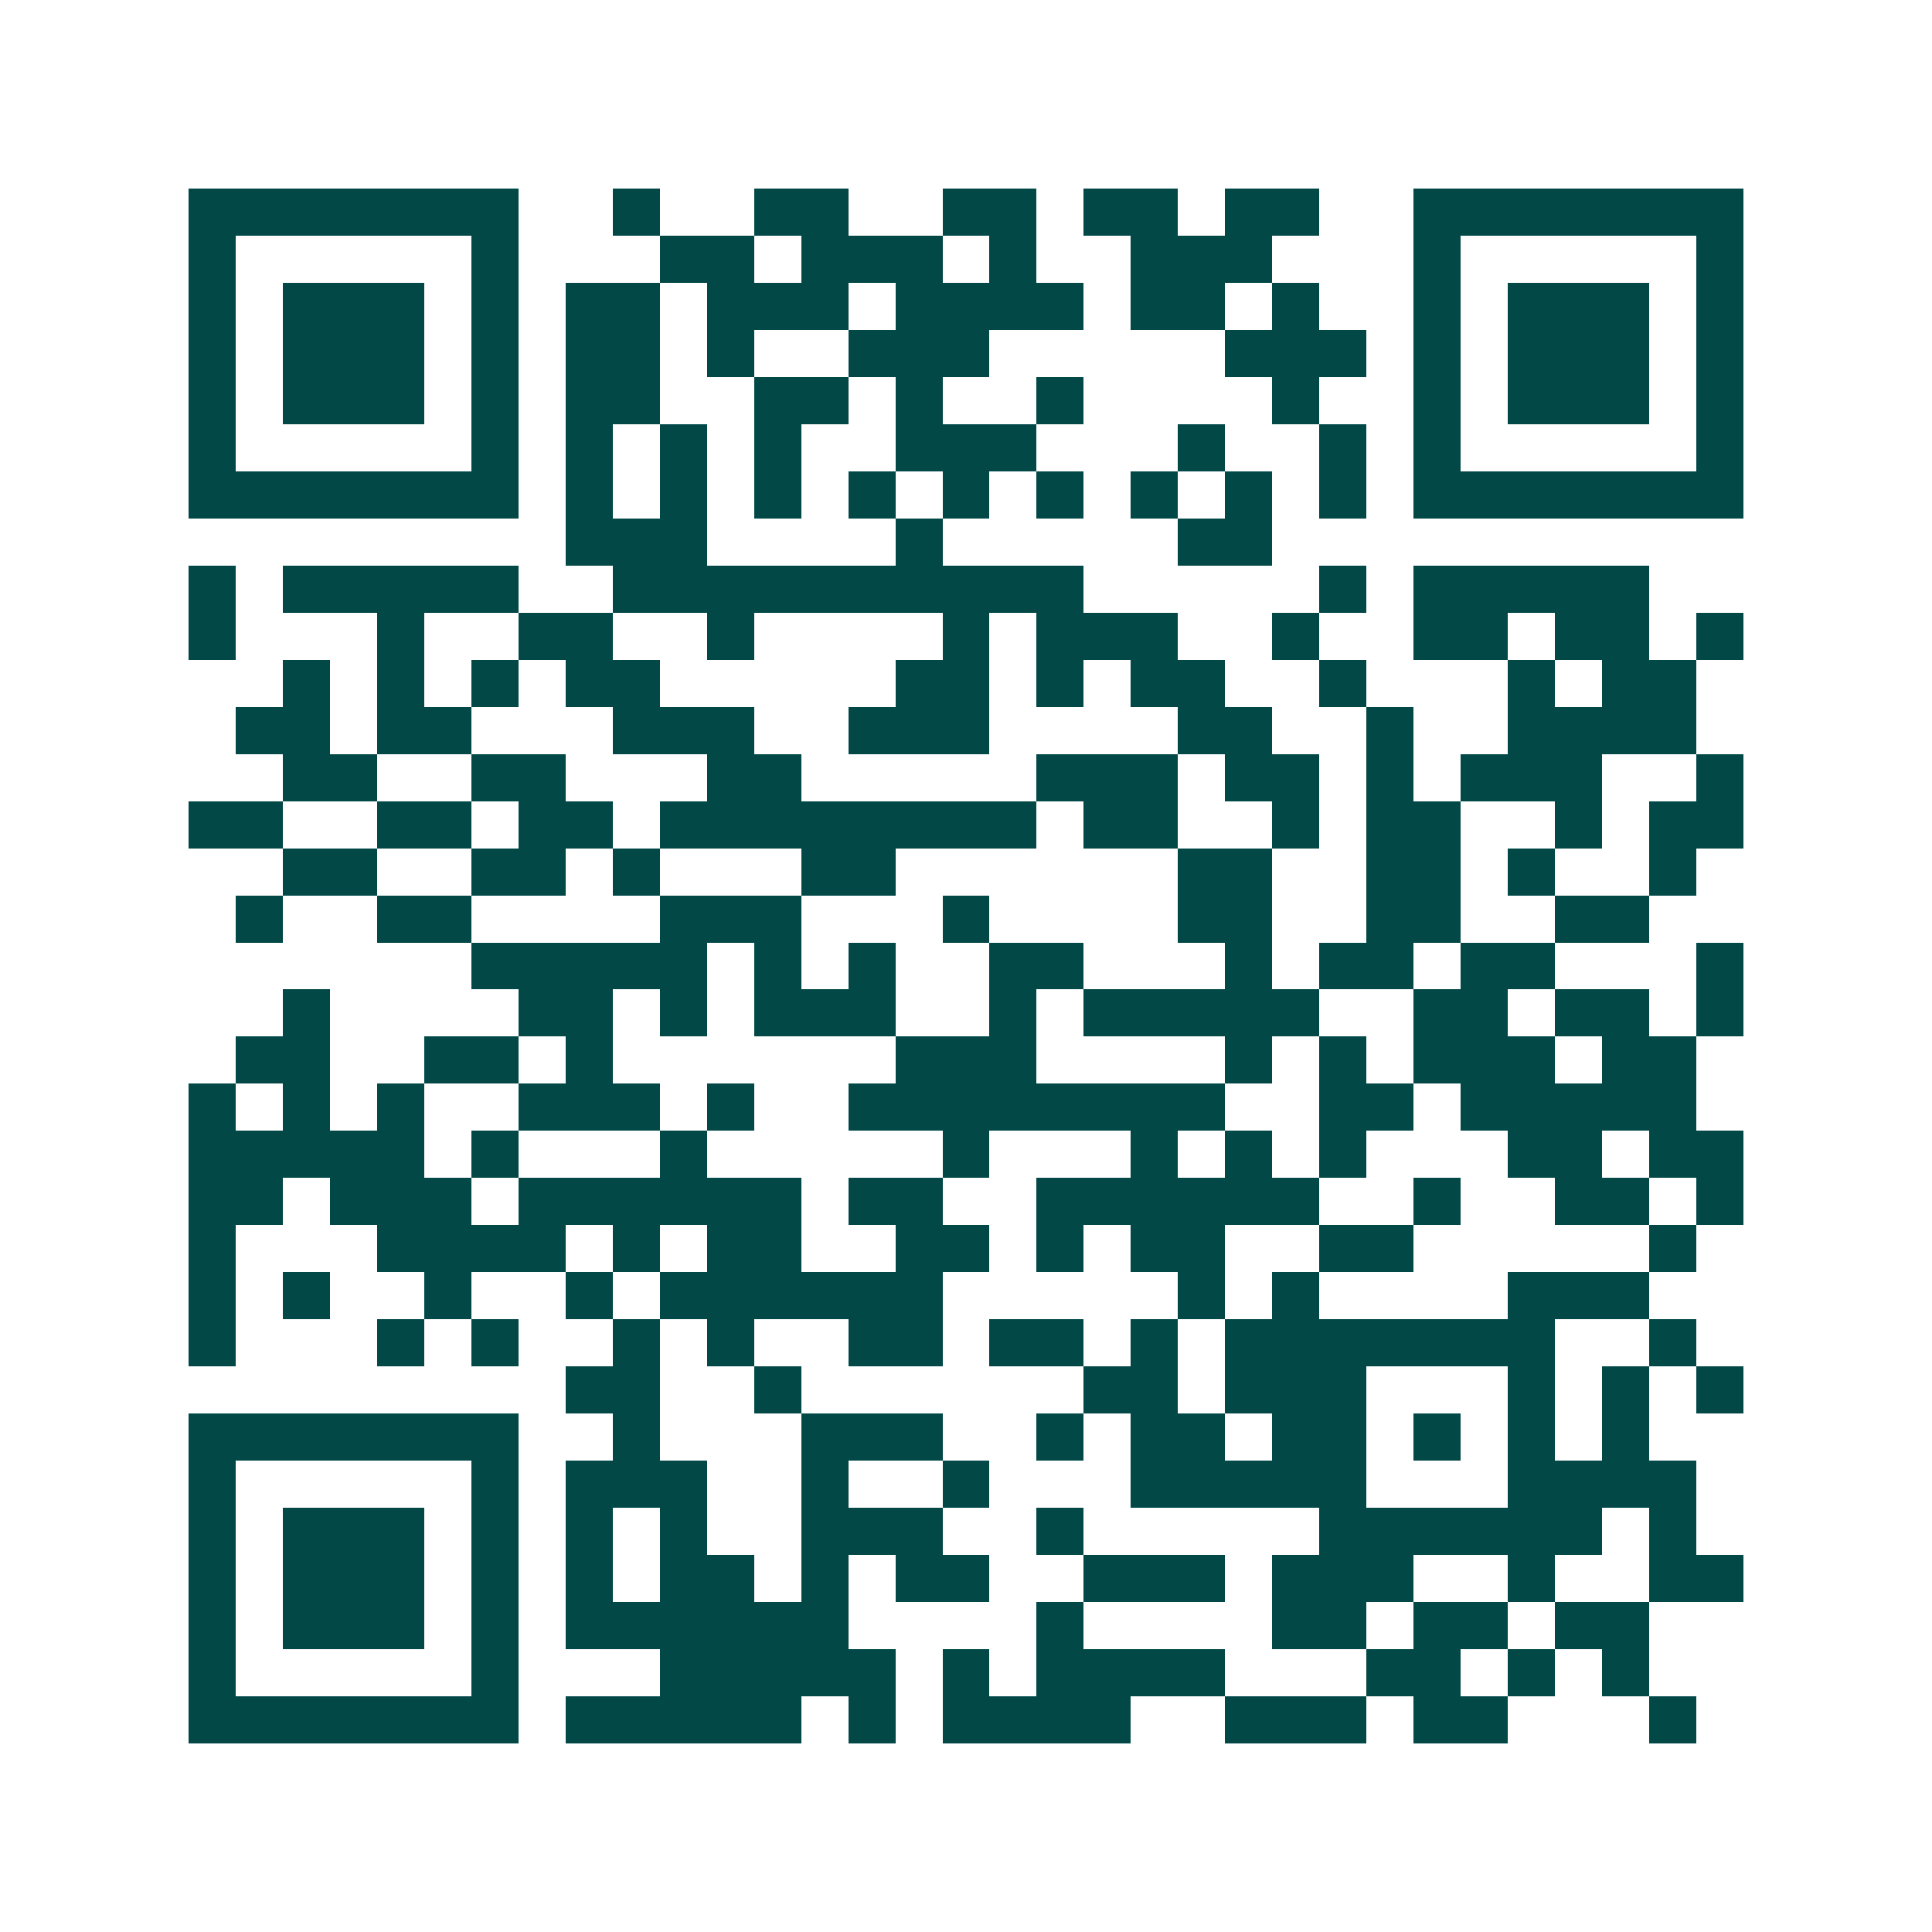 <svg xmlns="http://www.w3.org/2000/svg" width="200" height="200" viewBox="0 0 41 41" shape-rendering="crispEdges"><path fill="#ffffff" d="M0 0h41v41H0z"/><path stroke="#014847" d="M4 4.5h7m2 0h1m2 0h2m2 0h2m1 0h2m1 0h2m2 0h7M4 5.5h1m5 0h1m3 0h2m1 0h3m1 0h1m2 0h3m3 0h1m5 0h1M4 6.5h1m1 0h3m1 0h1m1 0h2m1 0h3m1 0h4m1 0h2m1 0h1m2 0h1m1 0h3m1 0h1M4 7.5h1m1 0h3m1 0h1m1 0h2m1 0h1m2 0h3m5 0h3m1 0h1m1 0h3m1 0h1M4 8.5h1m1 0h3m1 0h1m1 0h2m2 0h2m1 0h1m2 0h1m4 0h1m2 0h1m1 0h3m1 0h1M4 9.5h1m5 0h1m1 0h1m1 0h1m1 0h1m2 0h3m3 0h1m2 0h1m1 0h1m5 0h1M4 10.5h7m1 0h1m1 0h1m1 0h1m1 0h1m1 0h1m1 0h1m1 0h1m1 0h1m1 0h1m1 0h7M12 11.5h3m4 0h1m5 0h2M4 12.5h1m1 0h5m2 0h10m5 0h1m1 0h5M4 13.5h1m3 0h1m2 0h2m2 0h1m4 0h1m1 0h3m2 0h1m2 0h2m1 0h2m1 0h1M6 14.5h1m1 0h1m1 0h1m1 0h2m5 0h2m1 0h1m1 0h2m2 0h1m3 0h1m1 0h2M5 15.5h2m1 0h2m3 0h3m2 0h3m4 0h2m2 0h1m2 0h4M6 16.5h2m2 0h2m3 0h2m5 0h3m1 0h2m1 0h1m1 0h3m2 0h1M4 17.5h2m2 0h2m1 0h2m1 0h8m1 0h2m2 0h1m1 0h2m2 0h1m1 0h2M6 18.5h2m2 0h2m1 0h1m3 0h2m6 0h2m2 0h2m1 0h1m2 0h1M5 19.5h1m2 0h2m4 0h3m3 0h1m4 0h2m2 0h2m2 0h2M10 20.5h5m1 0h1m1 0h1m2 0h2m3 0h1m1 0h2m1 0h2m3 0h1M6 21.5h1m4 0h2m1 0h1m1 0h3m2 0h1m1 0h5m2 0h2m1 0h2m1 0h1M5 22.5h2m2 0h2m1 0h1m6 0h3m4 0h1m1 0h1m1 0h3m1 0h2M4 23.5h1m1 0h1m1 0h1m2 0h3m1 0h1m2 0h8m2 0h2m1 0h5M4 24.5h5m1 0h1m3 0h1m5 0h1m3 0h1m1 0h1m1 0h1m3 0h2m1 0h2M4 25.5h2m1 0h3m1 0h6m1 0h2m2 0h6m2 0h1m2 0h2m1 0h1M4 26.5h1m3 0h4m1 0h1m1 0h2m2 0h2m1 0h1m1 0h2m2 0h2m5 0h1M4 27.5h1m1 0h1m2 0h1m2 0h1m1 0h6m5 0h1m1 0h1m4 0h3M4 28.5h1m3 0h1m1 0h1m2 0h1m1 0h1m2 0h2m1 0h2m1 0h1m1 0h7m2 0h1M12 29.5h2m2 0h1m6 0h2m1 0h3m3 0h1m1 0h1m1 0h1M4 30.5h7m2 0h1m3 0h3m2 0h1m1 0h2m1 0h2m1 0h1m1 0h1m1 0h1M4 31.5h1m5 0h1m1 0h3m2 0h1m2 0h1m3 0h5m3 0h4M4 32.5h1m1 0h3m1 0h1m1 0h1m1 0h1m2 0h3m2 0h1m5 0h6m1 0h1M4 33.5h1m1 0h3m1 0h1m1 0h1m1 0h2m1 0h1m1 0h2m2 0h3m1 0h3m2 0h1m2 0h2M4 34.5h1m1 0h3m1 0h1m1 0h6m4 0h1m4 0h2m1 0h2m1 0h2M4 35.5h1m5 0h1m3 0h5m1 0h1m1 0h4m3 0h2m1 0h1m1 0h1M4 36.5h7m1 0h5m1 0h1m1 0h4m2 0h3m1 0h2m3 0h1"/></svg>
